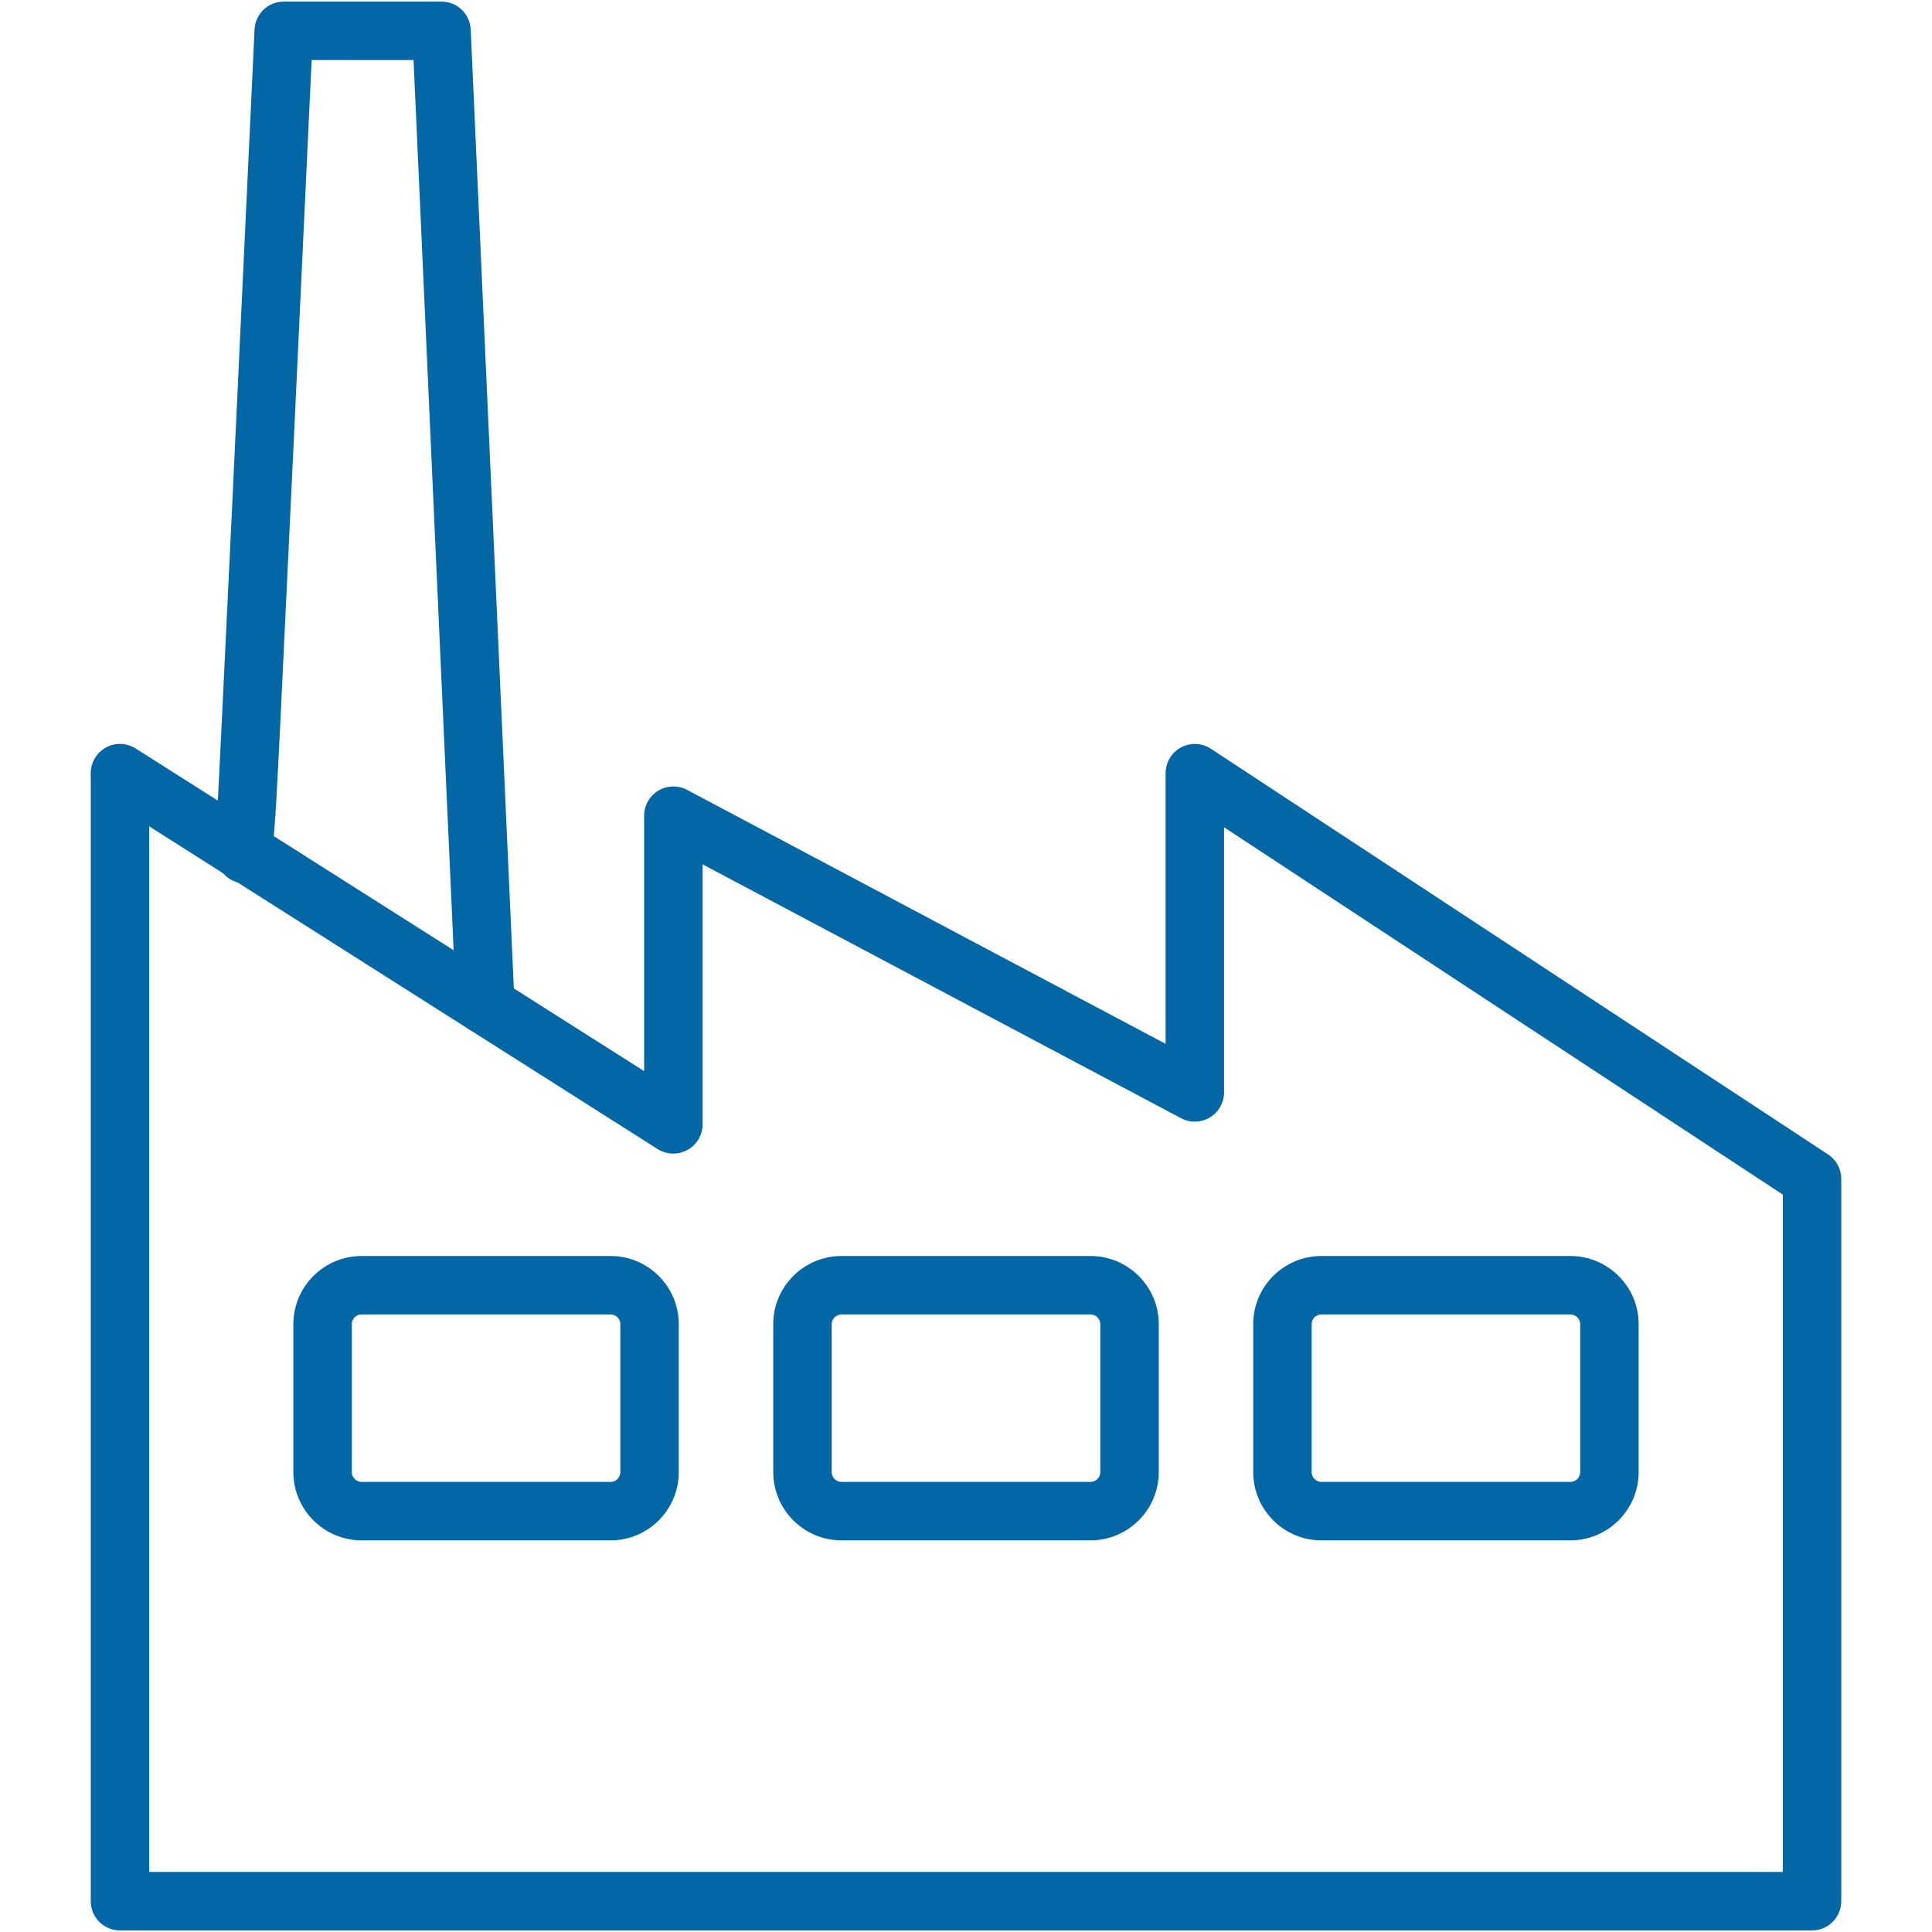<svg xmlns="http://www.w3.org/2000/svg" xmlns:xlink="http://www.w3.org/1999/xlink" width="500" zoomAndPan="magnify" viewBox="0 0 375 375" height="500" preserveAspectRatio="xMidYMid meet" version="1.0"><defs><clipPath id="622138258c"><path d="M 17.578 144 L 357.328 144 L 357.328 375 L 17.578 375 Z M 17.578 144 " clip-rule="nonzero"/></clipPath></defs><g clip-path="url(#622138258c)"><path fill="#0366a5" d="M 28.957 363.34 L 346.043 363.34 L 346.043 231.871 L 237.586 160.574 L 237.586 212.039 C 237.586 214.023 236.543 215.871 234.828 216.895 C 233.133 217.922 231.016 217.988 229.25 217.047 L 136.371 167.77 L 136.371 218.242 C 136.371 220.309 135.246 222.207 133.43 223.199 C 131.617 224.207 129.398 224.141 127.648 223.031 L 28.957 160.391 Z M 351.707 374.699 L 23.293 374.699 C 20.148 374.699 17.613 372.145 17.613 369.02 L 17.613 150.07 C 17.613 148.004 18.738 146.086 20.555 145.094 C 22.367 144.086 24.57 144.172 26.336 145.281 L 125.027 207.902 L 125.027 158.324 C 125.027 156.34 126.07 154.492 127.766 153.465 C 129.48 152.441 131.598 152.391 133.363 153.312 L 226.242 202.609 L 226.242 150.07 C 226.242 147.984 227.383 146.07 229.215 145.078 C 231.066 144.086 233.281 144.188 235.031 145.332 L 354.832 224.074 C 356.43 225.113 357.387 226.895 357.387 228.812 L 357.387 369.02 C 357.387 372.145 354.852 374.699 351.707 374.699 " fill-opacity="1" fill-rule="nonzero"/></g><path fill="#0366a5" d="M 70.184 255.133 C 69.145 255.133 68.285 255.973 68.285 257.016 L 68.285 285.738 C 68.285 286.781 69.145 287.637 70.184 287.637 L 118.523 287.637 C 119.566 287.637 120.406 286.781 120.406 285.738 L 120.406 257.016 C 120.406 255.973 119.566 255.133 118.523 255.133 Z M 118.523 298.984 L 70.184 298.984 C 62.891 298.984 56.941 293.031 56.941 285.738 L 56.941 257.016 C 56.941 249.719 62.891 243.789 70.184 243.789 L 118.523 243.789 C 125.816 243.789 131.75 249.719 131.75 257.016 L 131.75 285.738 C 131.75 293.031 125.816 298.984 118.523 298.984 " fill-opacity="1" fill-rule="nonzero"/><path fill="#0366a5" d="M 163.332 255.133 C 162.289 255.133 161.434 255.973 161.434 257.016 L 161.434 285.738 C 161.434 286.781 162.289 287.637 163.332 287.637 L 211.668 287.637 C 212.711 287.637 213.566 286.781 213.566 285.738 L 213.566 257.016 C 213.566 255.973 212.711 255.133 211.668 255.133 Z M 211.668 298.984 L 163.332 298.984 C 156.035 298.984 150.086 293.031 150.086 285.738 L 150.086 257.016 C 150.086 249.719 156.035 243.789 163.332 243.789 L 211.668 243.789 C 218.965 243.789 224.914 249.719 224.914 257.016 L 224.914 285.738 C 224.914 293.031 218.965 298.984 211.668 298.984 " fill-opacity="1" fill-rule="nonzero"/><path fill="#0366a5" d="M 256.477 255.133 C 255.434 255.133 254.594 255.973 254.594 257.016 L 254.594 285.738 C 254.594 286.781 255.434 287.637 256.477 287.637 L 304.816 287.637 C 305.855 287.637 306.715 286.781 306.715 285.738 L 306.715 257.016 C 306.715 255.973 305.855 255.133 304.816 255.133 Z M 304.816 298.984 L 256.477 298.984 C 249.184 298.984 243.25 293.031 243.25 285.738 L 243.25 257.016 C 243.25 249.719 249.184 243.789 256.477 243.789 L 304.816 243.789 C 312.109 243.789 318.059 249.719 318.059 257.016 L 318.059 285.738 C 318.059 293.031 312.109 298.984 304.816 298.984 " fill-opacity="1" fill-rule="nonzero"/><path fill="#0366a5" d="M 94.203 200.746 C 91.176 200.746 88.672 198.375 88.539 195.332 L 80.27 11.66 L 60.488 11.652 L 56.992 86.152 C 56.051 106.117 55.094 126.086 54.371 141.078 C 53.797 152.559 53.461 159.734 52.941 164.188 C 53.008 164.59 53.059 165.012 53.059 165.465 L 52.773 165.449 C 52.773 165.5 52.758 165.551 52.758 165.582 L 53.059 165.602 L 52.738 165.617 C 51.883 171.582 50.52 171.531 47.211 171.434 C 44.117 171.332 41.664 168.375 41.715 165.266 C 41.715 164.91 41.766 164.574 41.812 164.238 C 42.52 153.012 47.477 47.102 49.41 5.719 C 49.547 2.691 52.031 0.309 55.074 0.309 L 85.699 0.309 C 88.723 0.309 91.227 2.699 91.363 5.727 L 99.867 194.824 C 100.02 197.934 97.582 200.59 94.453 200.742 L 94.203 200.742 " fill-opacity="1" fill-rule="nonzero"/></svg>